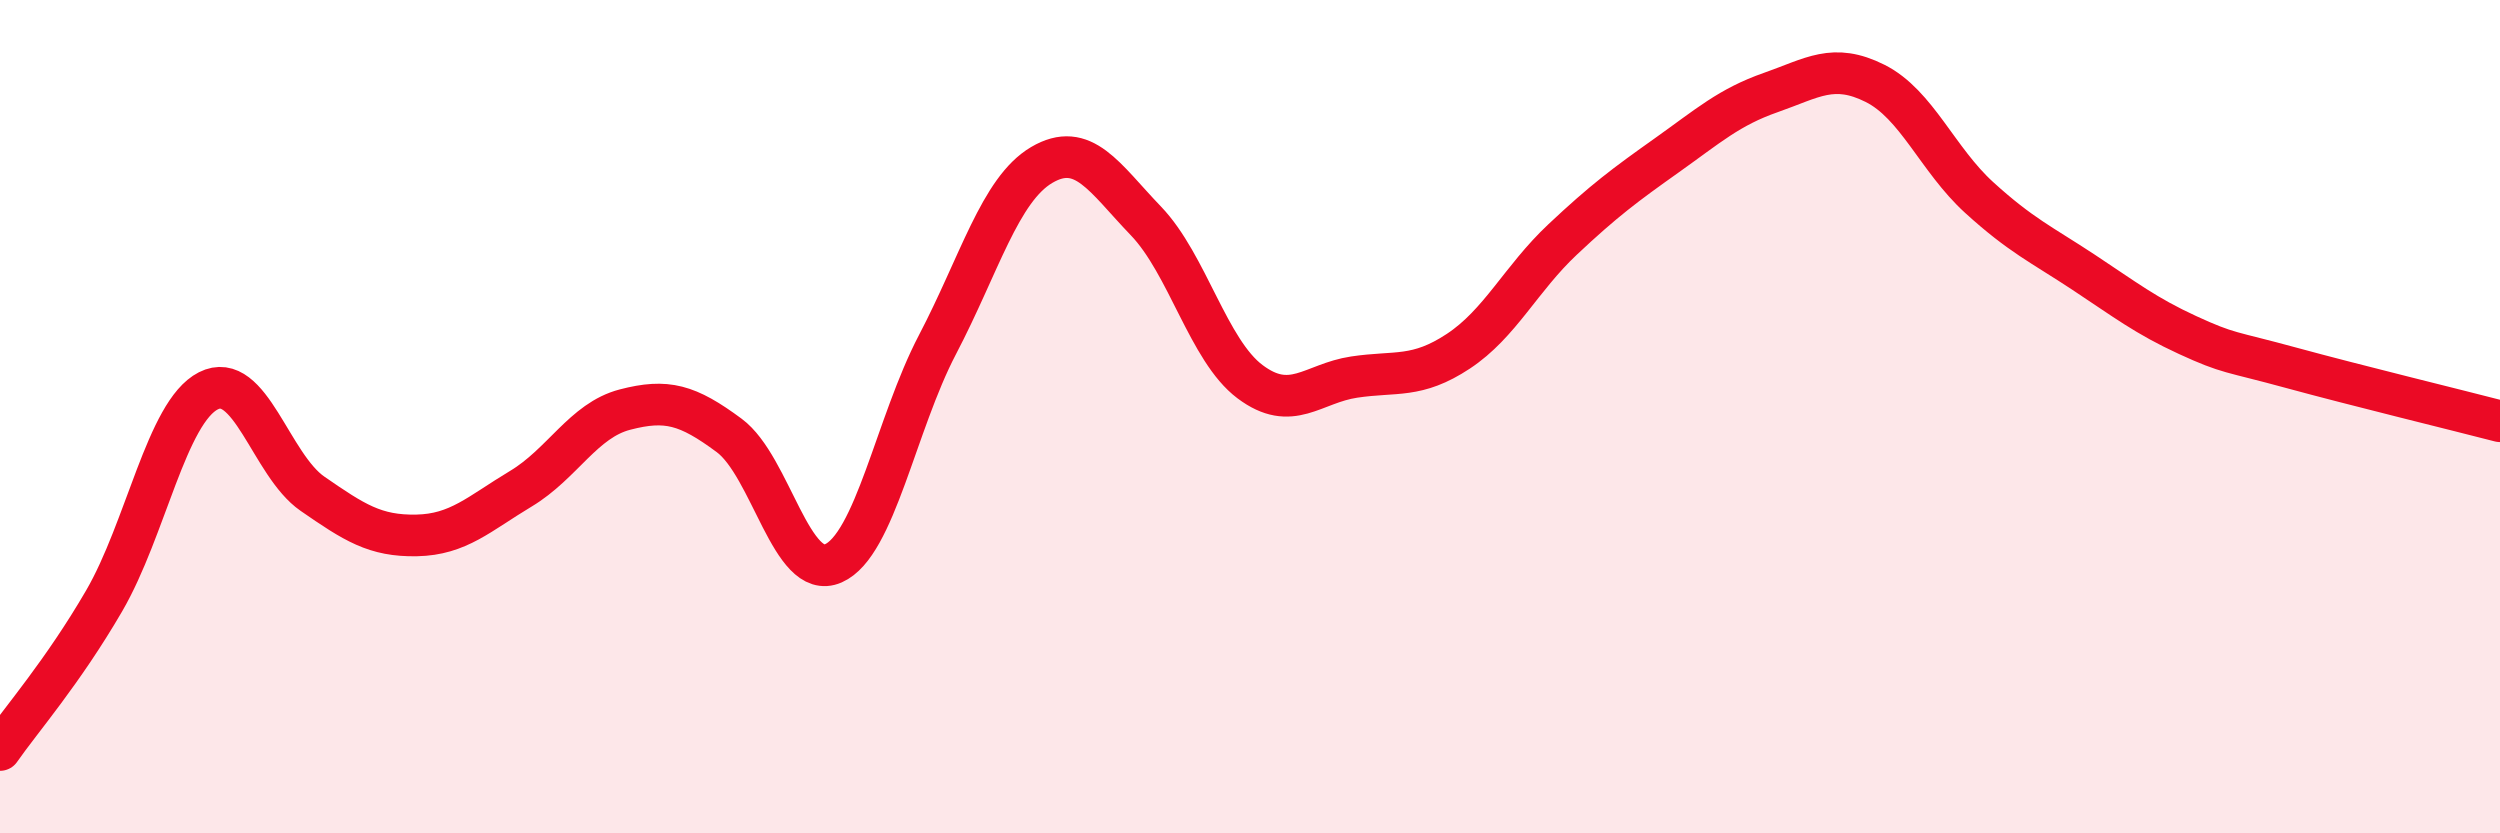 
    <svg width="60" height="20" viewBox="0 0 60 20" xmlns="http://www.w3.org/2000/svg">
      <path
        d="M 0,18 C 0.5,17.28 1.5,16.14 2.5,14.42 C 3.5,12.7 4,9.89 5,9.38 C 6,8.87 6.5,11.16 7.5,11.85 C 8.5,12.54 9,12.87 10,12.85 C 11,12.83 11.5,12.33 12.5,11.73 C 13.5,11.13 14,10.09 15,9.83 C 16,9.57 16.5,9.71 17.5,10.45 C 18.5,11.19 19,13.96 20,13.52 C 21,13.08 21.5,10.18 22.5,8.27 C 23.5,6.36 24,4.55 25,3.96 C 26,3.37 26.5,4.26 27.5,5.3 C 28.5,6.34 29,8.41 30,9.16 C 31,9.91 31.5,9.2 32.5,9.05 C 33.5,8.9 34,9.09 35,8.43 C 36,7.77 36.5,6.69 37.5,5.75 C 38.5,4.81 39,4.44 40,3.73 C 41,3.02 41.5,2.57 42.5,2.22 C 43.5,1.87 44,1.5 45,2 C 46,2.5 46.5,3.83 47.5,4.74 C 48.5,5.65 49,5.87 50,6.53 C 51,7.19 51.5,7.58 52.5,8.04 C 53.5,8.5 53.5,8.42 55,8.83 C 56.5,9.24 59,9.85 60,10.11L60 20L0 20Z"
        fill="#EB0A25"
        opacity="0.1"
        stroke-linecap="round"
        stroke-linejoin="round"
      />
      <path
        d="M 0,18 C 0.5,17.28 1.5,16.14 2.5,14.42 C 3.5,12.7 4,9.89 5,9.38 C 6,8.87 6.5,11.16 7.5,11.85 C 8.5,12.54 9,12.87 10,12.85 C 11,12.83 11.5,12.33 12.5,11.73 C 13.5,11.13 14,10.09 15,9.83 C 16,9.57 16.5,9.71 17.5,10.45 C 18.5,11.19 19,13.96 20,13.52 C 21,13.08 21.5,10.18 22.5,8.27 C 23.5,6.36 24,4.55 25,3.96 C 26,3.37 26.5,4.26 27.5,5.3 C 28.5,6.34 29,8.41 30,9.16 C 31,9.91 31.5,9.2 32.5,9.05 C 33.5,8.9 34,9.09 35,8.43 C 36,7.77 36.5,6.69 37.5,5.75 C 38.5,4.81 39,4.44 40,3.73 C 41,3.02 41.5,2.57 42.5,2.22 C 43.5,1.87 44,1.5 45,2 C 46,2.5 46.5,3.83 47.5,4.74 C 48.5,5.65 49,5.87 50,6.53 C 51,7.19 51.5,7.58 52.5,8.04 C 53.5,8.5 53.5,8.42 55,8.83 C 56.5,9.24 59,9.85 60,10.11"
        stroke="#EB0A25"
        stroke-width="1"
        fill="none"
        stroke-linecap="round"
        stroke-linejoin="round"
      />
    </svg>
  
